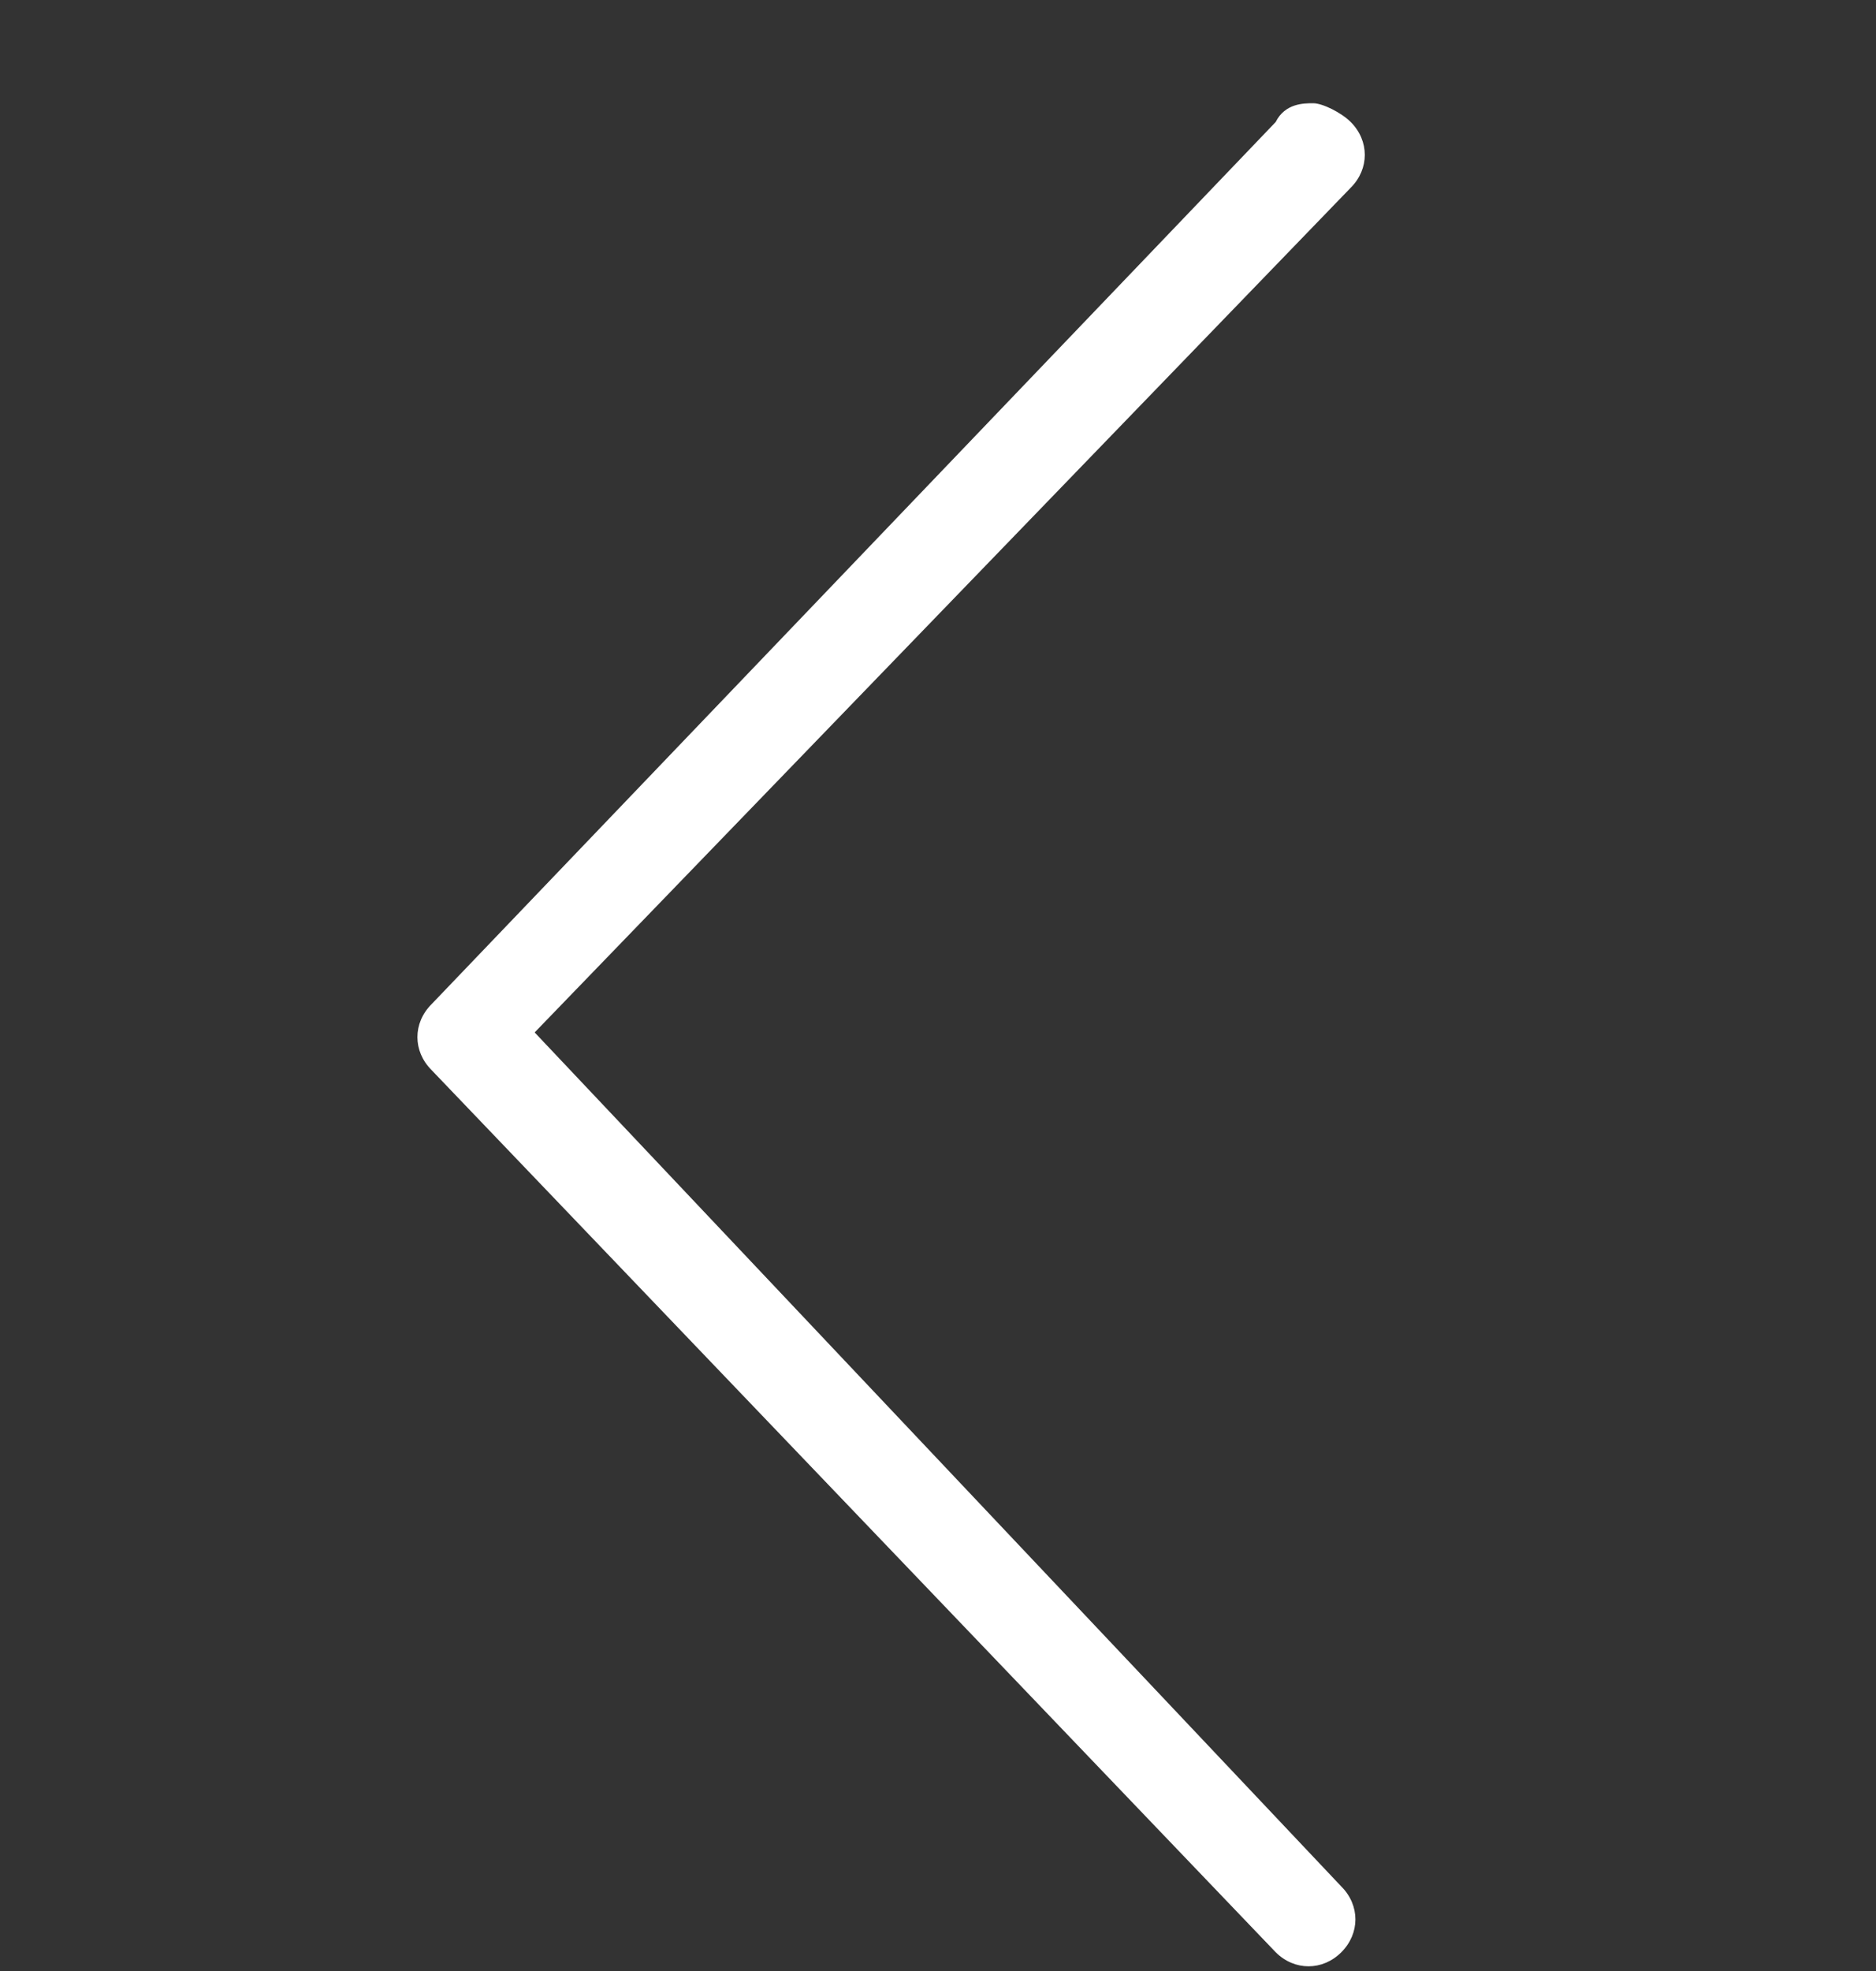 <?xml version="1.0" encoding="utf-8"?>
<!-- Generator: Adobe Illustrator 25.4.1, SVG Export Plug-In . SVG Version: 6.00 Build 0)  -->
<svg version="1.1" id="Layer_1" xmlns="http://www.w3.org/2000/svg" xmlns:xlink="http://www.w3.org/1999/xlink" x="0px" y="0px"
	 viewBox="0 0 20 21" style="enable-background:new 0 0 20 21;" xml:space="preserve">
<rect x="0" y="0" width="20" height="21" fill="#333333" stroke="none"/>
<style type="text/css">
	.st0{clip-path:url(#SVGID_00000002362438422171258380000007765286205128209829_);}
	.st1{fill:#FFFFFF;}
</style>
<g>
	<defs>
		<rect id="SVGID_1_" y="0" width="20" height="21"/>
	</defs>
	<clipPath id="SVGID_00000016053960340480130530000011278311229096591019_">
		<use xlink:href="#SVGID_1_"  style="overflow:visible;"/>
	</clipPath>
	<g style="clip-path:url(#SVGID_00000016053960340480130530000011278311229096591019_);">
		<path class="st1" d="M14,1.1c0.1,0,0.3,0.1,0.4,0.2c0.2,0.2,0.2,0.5,0,0.7L5.7,11l8.6,9.1c0.2,0.2,0.2,0.5,0,0.7
			c-0.2,0.2-0.5,0.2-0.7,0l-9-9.4c-0.2-0.2-0.2-0.5,0-0.7l9-9.4C13.7,1.1,13.9,1.1,14,1.1L14,1.1z"/>
	</g>
</g>
</svg>
